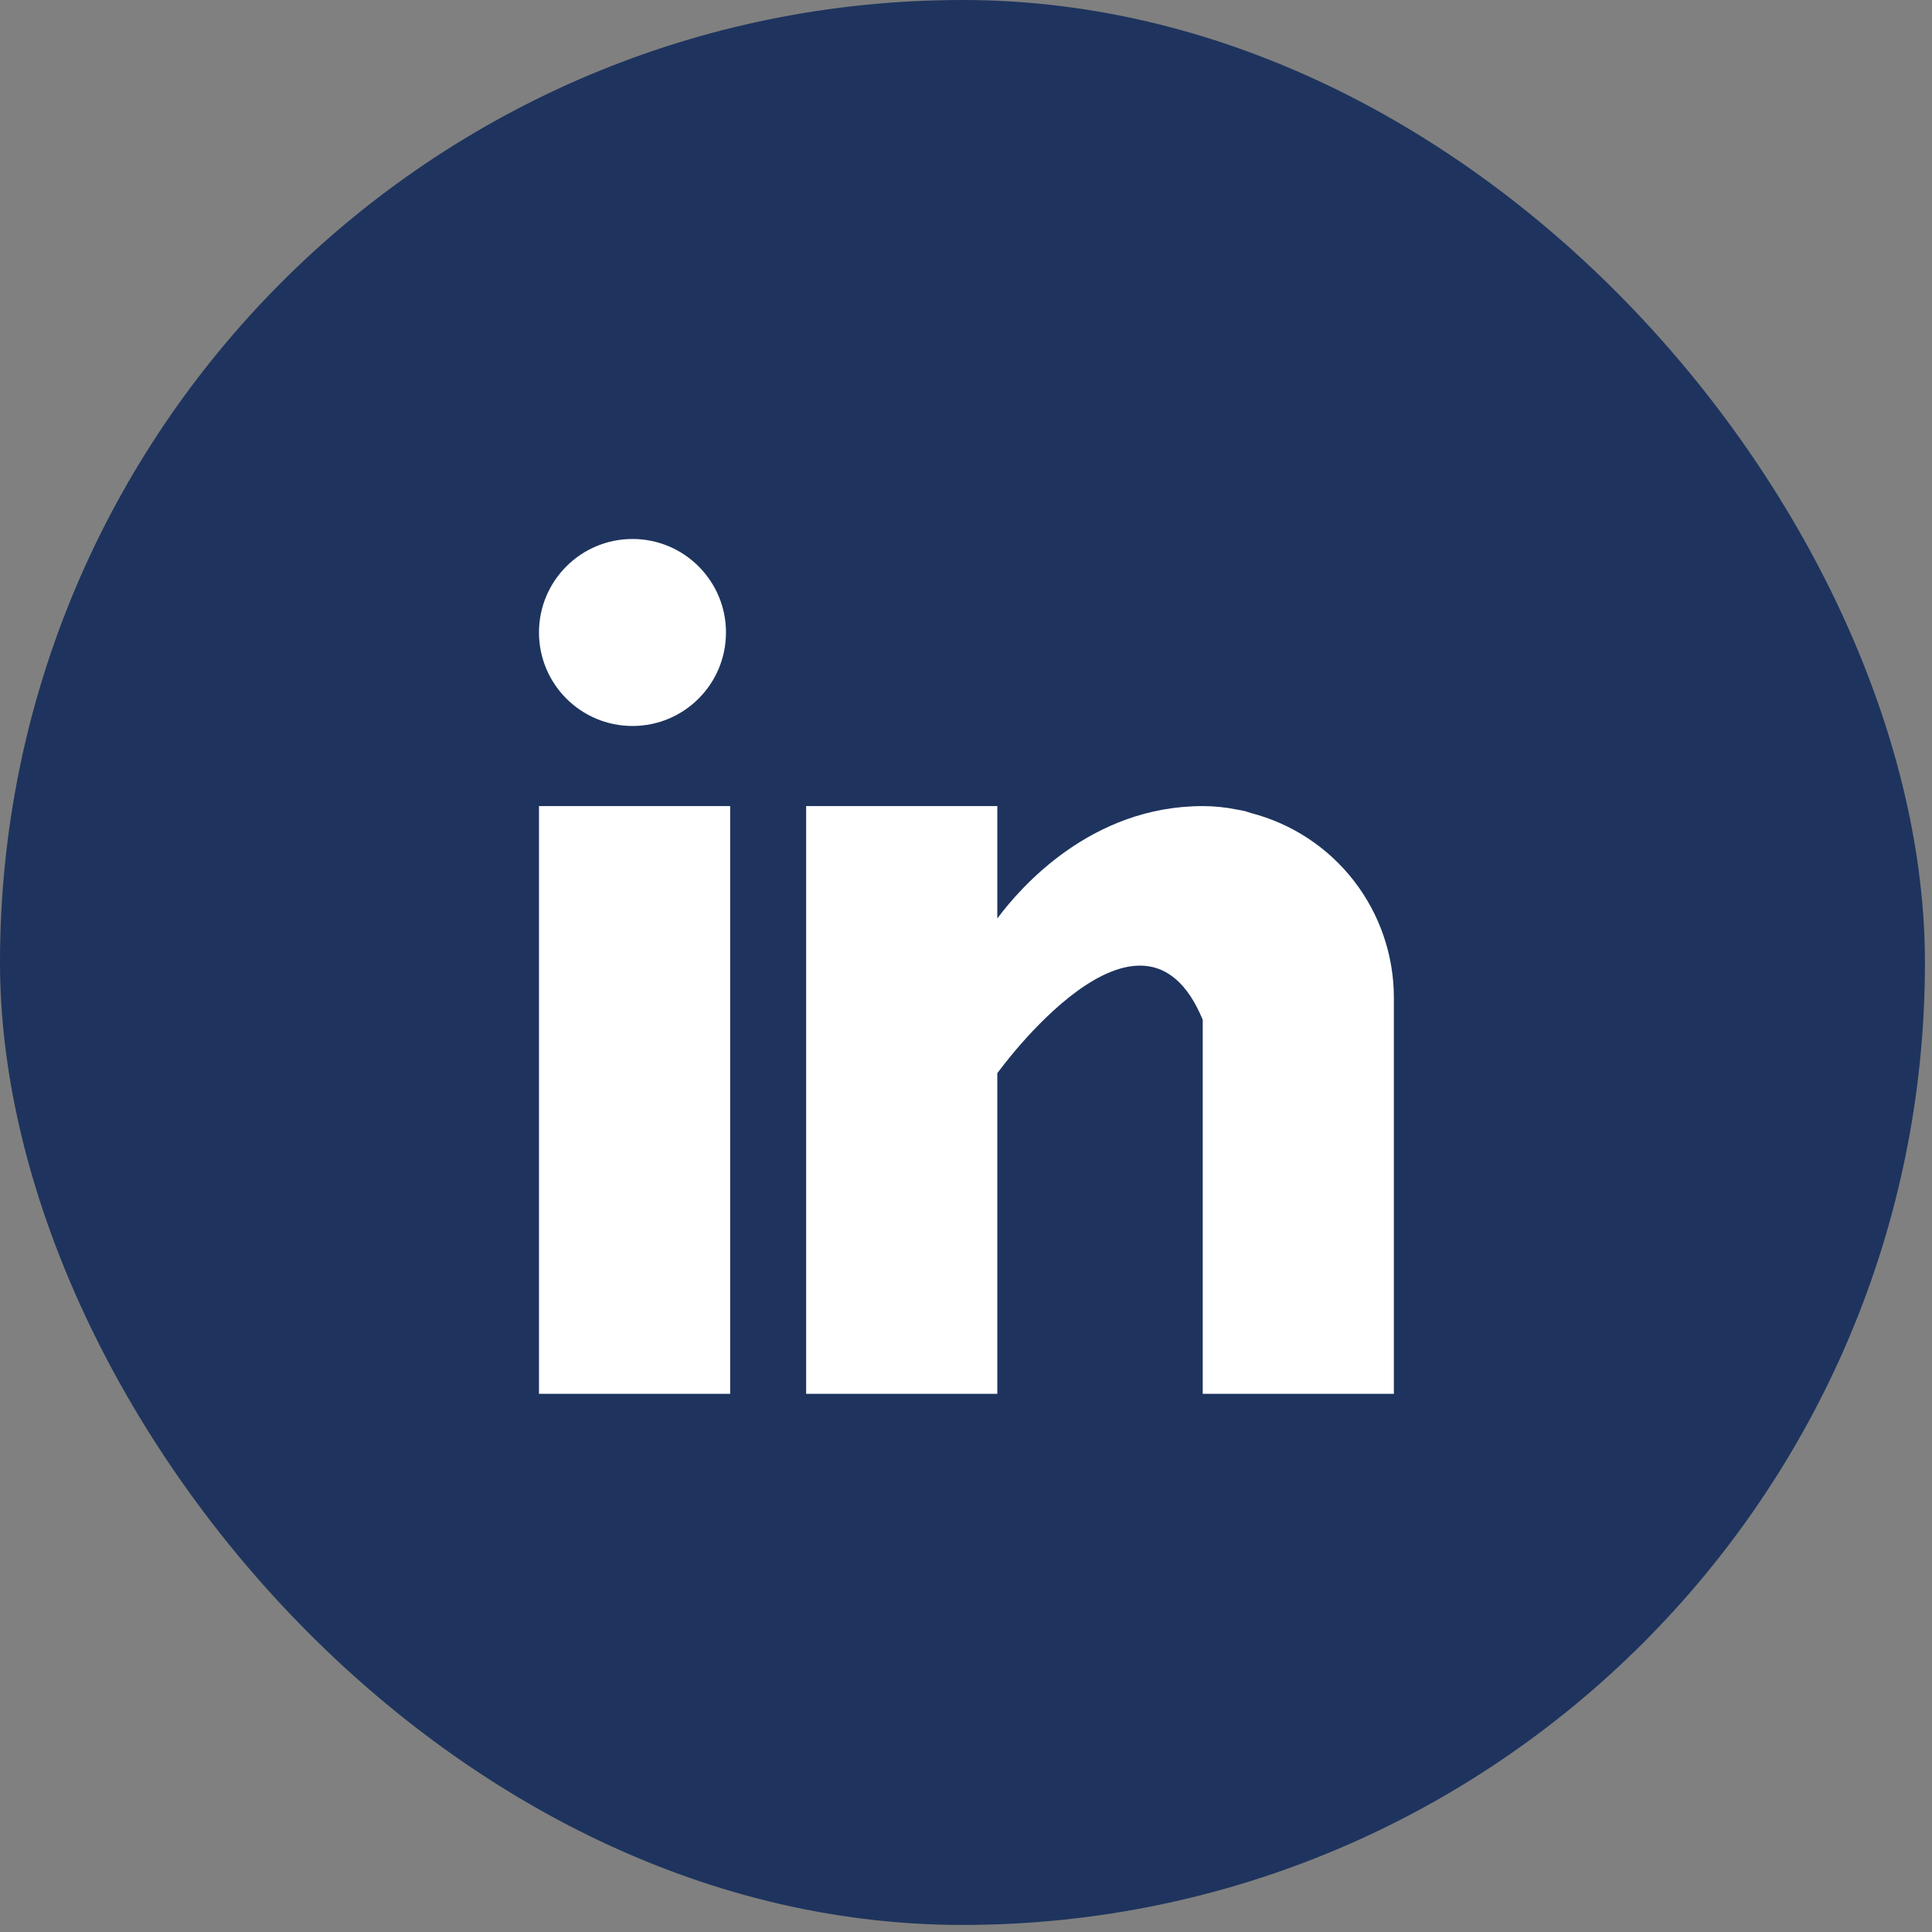 <svg width="43" height="43" viewBox="0 0 43 43" fill="none" xmlns="http://www.w3.org/2000/svg">
<rect x="0" y="0" width="43" height="43" fill="#808080" stroke="none"/>
<rect width="42.843" height="42.843" rx="21.422" fill="#1E345E"/>
<g clip-path="url(#clip0_812_20)">
<path d="M11.996 17.941H16.251V31.022H11.996V17.941ZM27.84 18.095C27.795 18.081 27.752 18.065 27.705 18.052C27.648 18.039 27.59 18.028 27.532 18.019C27.281 17.967 27.025 17.941 26.769 17.941C24.288 17.941 22.715 19.745 22.197 20.442V17.941H17.942V31.022H22.197V23.887C22.197 23.887 25.412 19.409 26.769 22.698V31.022H31.023V22.195C31.021 21.256 30.707 20.344 30.132 19.602C29.556 18.86 28.75 18.33 27.84 18.095Z" fill="white"/>
<path d="M14.077 16.158C15.226 16.158 16.158 15.226 16.158 14.077C16.158 12.928 15.226 11.996 14.077 11.996C12.928 11.996 11.996 12.928 11.996 14.077C11.996 15.226 12.928 16.158 14.077 16.158Z" fill="white"/>
</g>
<defs>
<clipPath id="clip0_812_20">
<rect width="19.026" height="19.026" fill="white" transform="translate(11.996 11.996)"/>
</clipPath>
</defs>
</svg>
